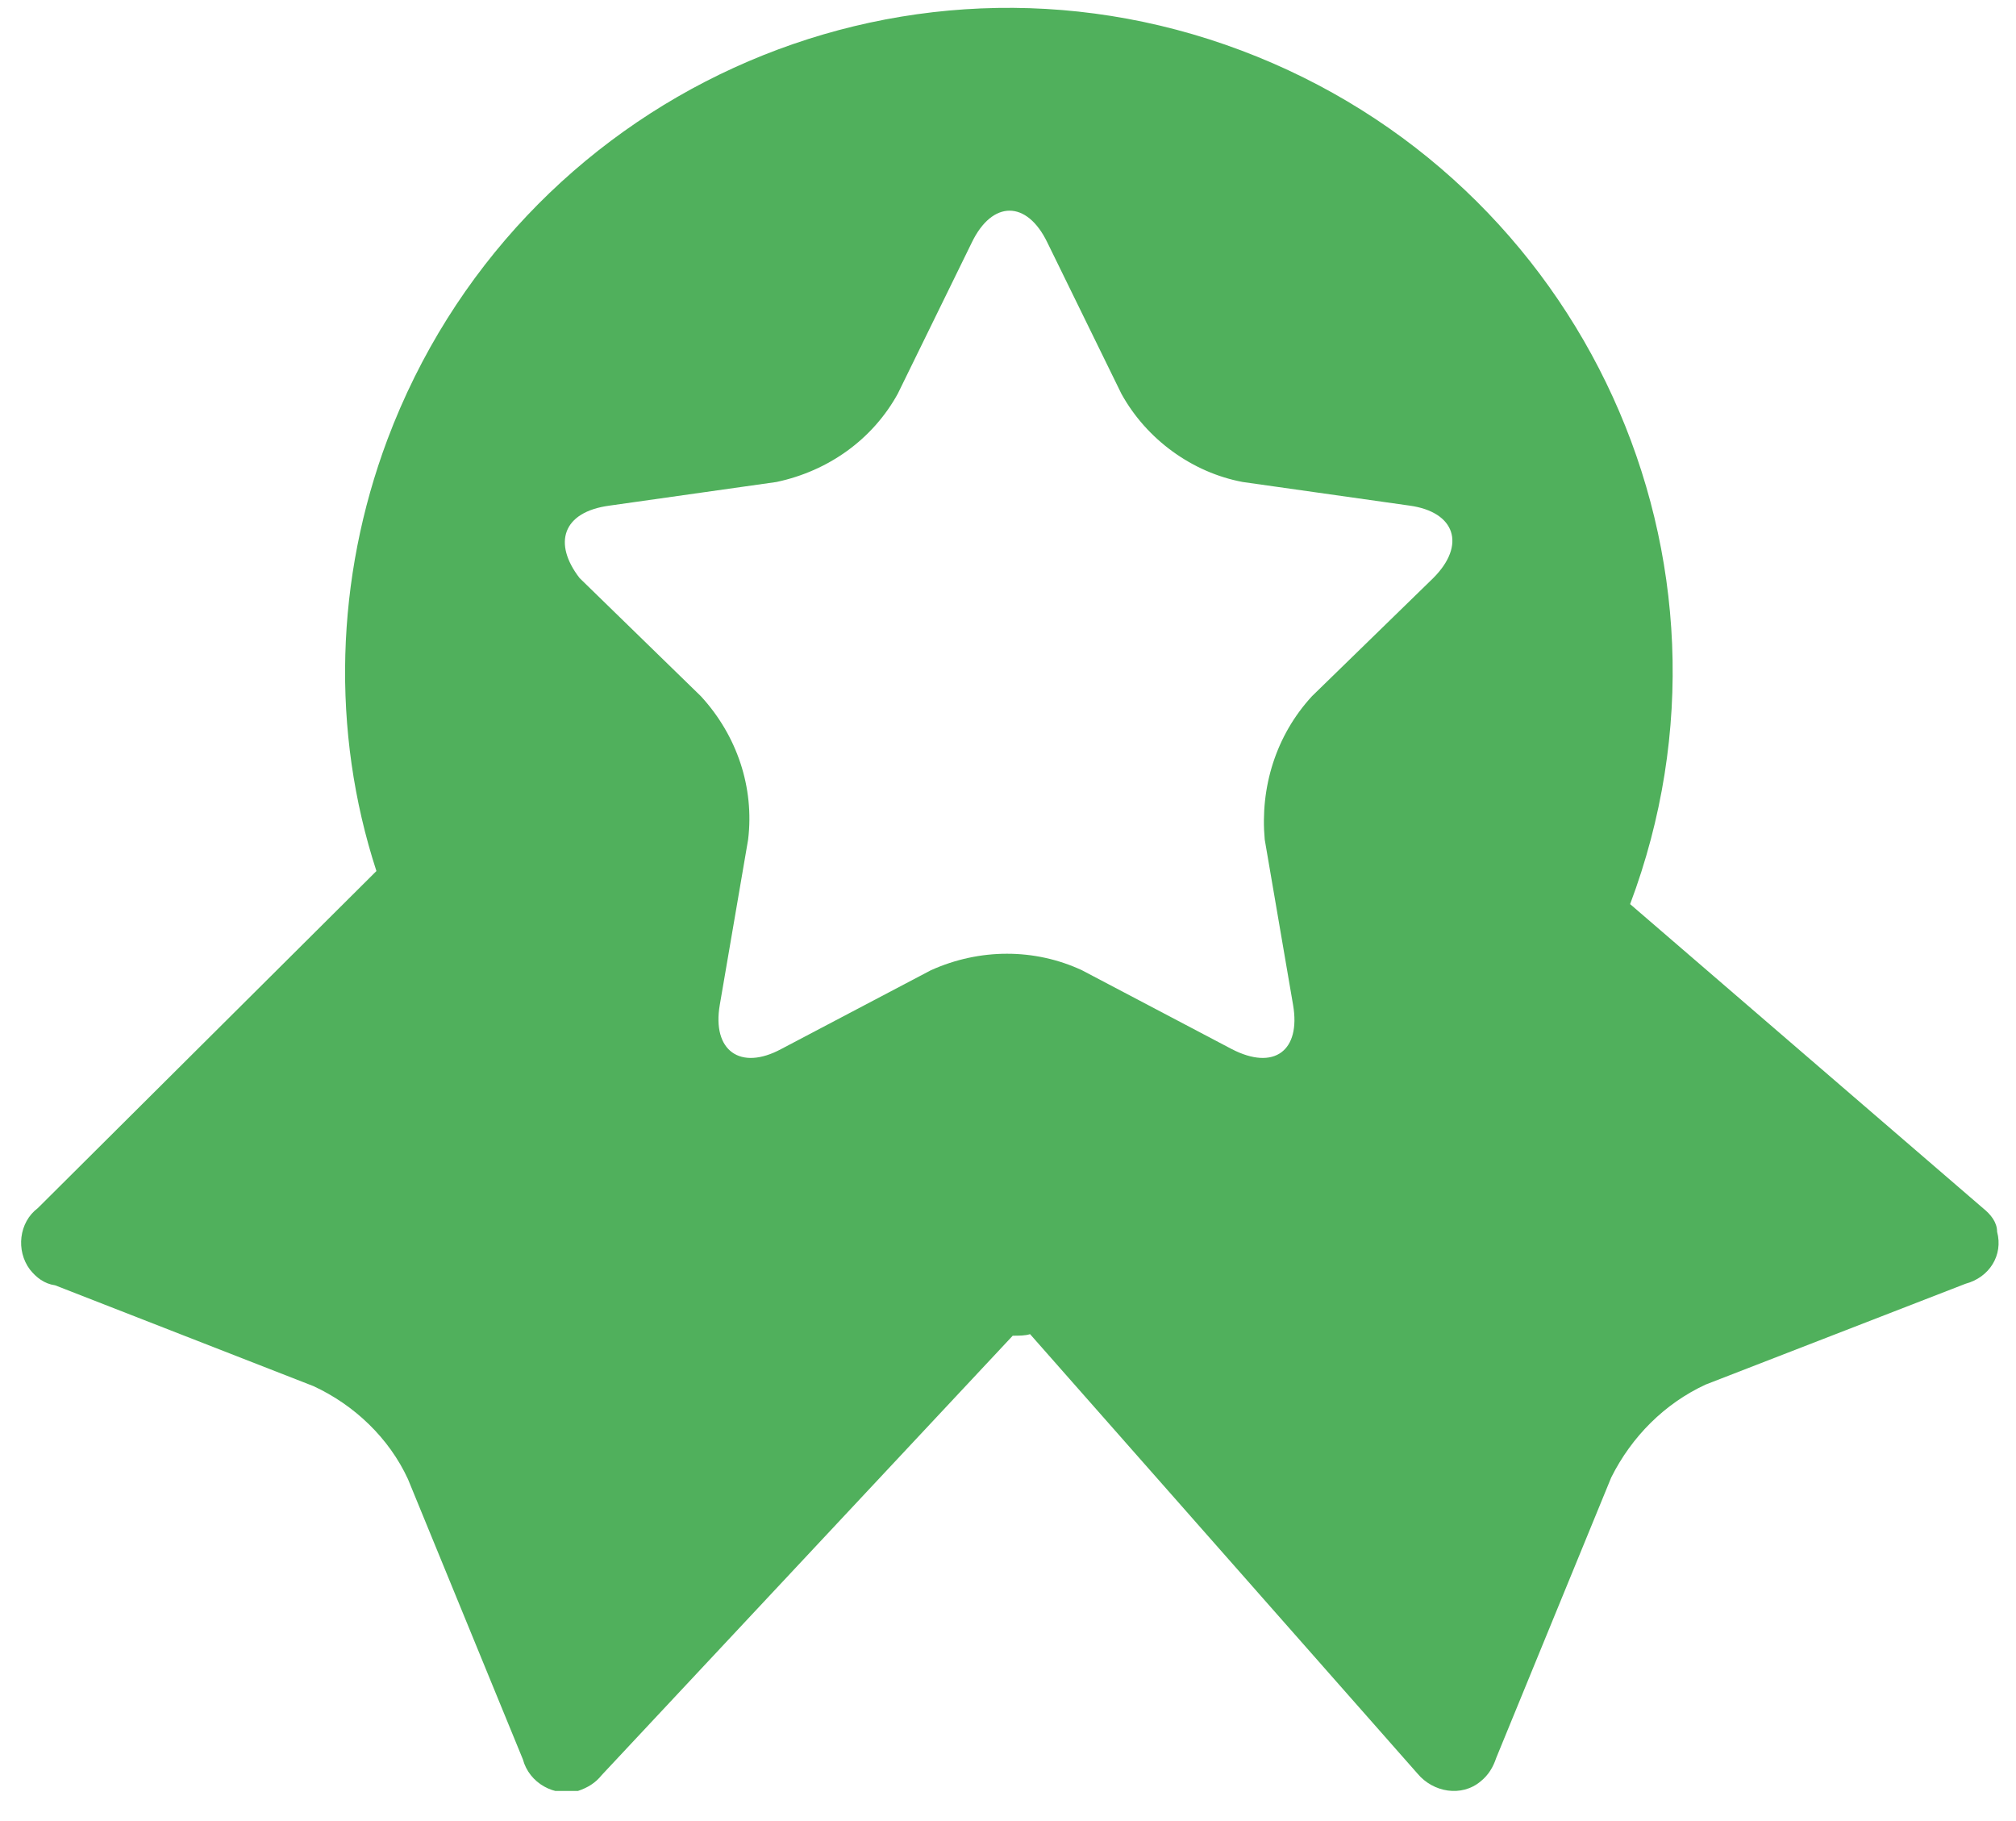 <?xml version="1.0" encoding="utf-8"?>
<!-- Generator: Adobe Illustrator 25.0.1, SVG Export Plug-In . SVG Version: 6.00 Build 0)  -->
<svg version="1.1" id="Calque_1" xmlns="http://www.w3.org/2000/svg" xmlns:xlink="http://www.w3.org/1999/xlink" x="0px" y="0px"
	 viewBox="0 0 128 115.6" style="enable-background:new 0 0 128 115.6;" xml:space="preserve">
<style type="text/css">
	.st0{clip-path:url(#SVGID_2_);}
	.st1{fill:#50b05c;}
</style>
<g id="Groupe_458" transform="translate(0 0)">
	<g>
		<defs>
			<rect id="SVGID_1_" x="1.3" y="0.5" width="125.7" height="113.2"/>
		</defs>
		<clipPath id="SVGID_2_">
			<use xlink:href="#SVGID_1_"  style="overflow:visible;"/>
		</clipPath>
		<g id="Groupe_445" transform="translate(0 0)" class="st0">
			<path id="Tracé_887" class="st1" d="M125.9,76.7l-22.4-19.3c8.2-21.8-2.9-46-24.7-54.2s-46,2.9-54.2,24.7
				c-3.3,8.8-3.6,18.5-0.7,27.4L2.4,76.7c-1.2,0.9-1.4,2.7-0.5,3.9c0.4,0.5,0.9,0.9,1.6,1L19.9,88c2.6,1.2,4.8,3.3,6,5.9l7.3,17.8
				c0.4,1.5,2,2.4,3.5,2c0.6-0.2,1.1-0.5,1.5-1l26.1-27.9c0.4,0,0.8,0,1.1-0.1L90,112.6c1,1.2,2.8,1.5,4,0.5c0.5-0.4,0.8-0.9,1-1.5
				l7.3-17.8c1.3-2.6,3.4-4.7,6-5.9l16.5-6.4c1.5-0.4,2.4-1.8,2-3.3C126.8,77.6,126.4,77.1,125.9,76.7 M38.7,32.1l10.6-1.5
				c3.3-0.7,6.1-2.7,7.7-5.6l4.7-9.6c1.3-2.7,3.5-2.7,4.8,0l4.7,9.6c1.6,2.9,4.5,5,7.7,5.6l10.6,1.5c2.9,0.4,3.6,2.5,1.5,4.6
				l-7.7,7.5c-2.3,2.5-3.3,5.8-3,9.1l1.8,10.5c0.5,2.9-1.2,4.2-3.9,2.8l-9.5-5c-3-1.4-6.5-1.4-9.6,0l-9.5,5
				c-2.6,1.4-4.4,0.1-3.9-2.8l1.8-10.5c0.4-3.3-0.7-6.6-3-9.1l-7.7-7.5C35.1,34.5,35.7,32.5,38.7,32.1"/>
		</g>
	</g>
</g>
</svg>
